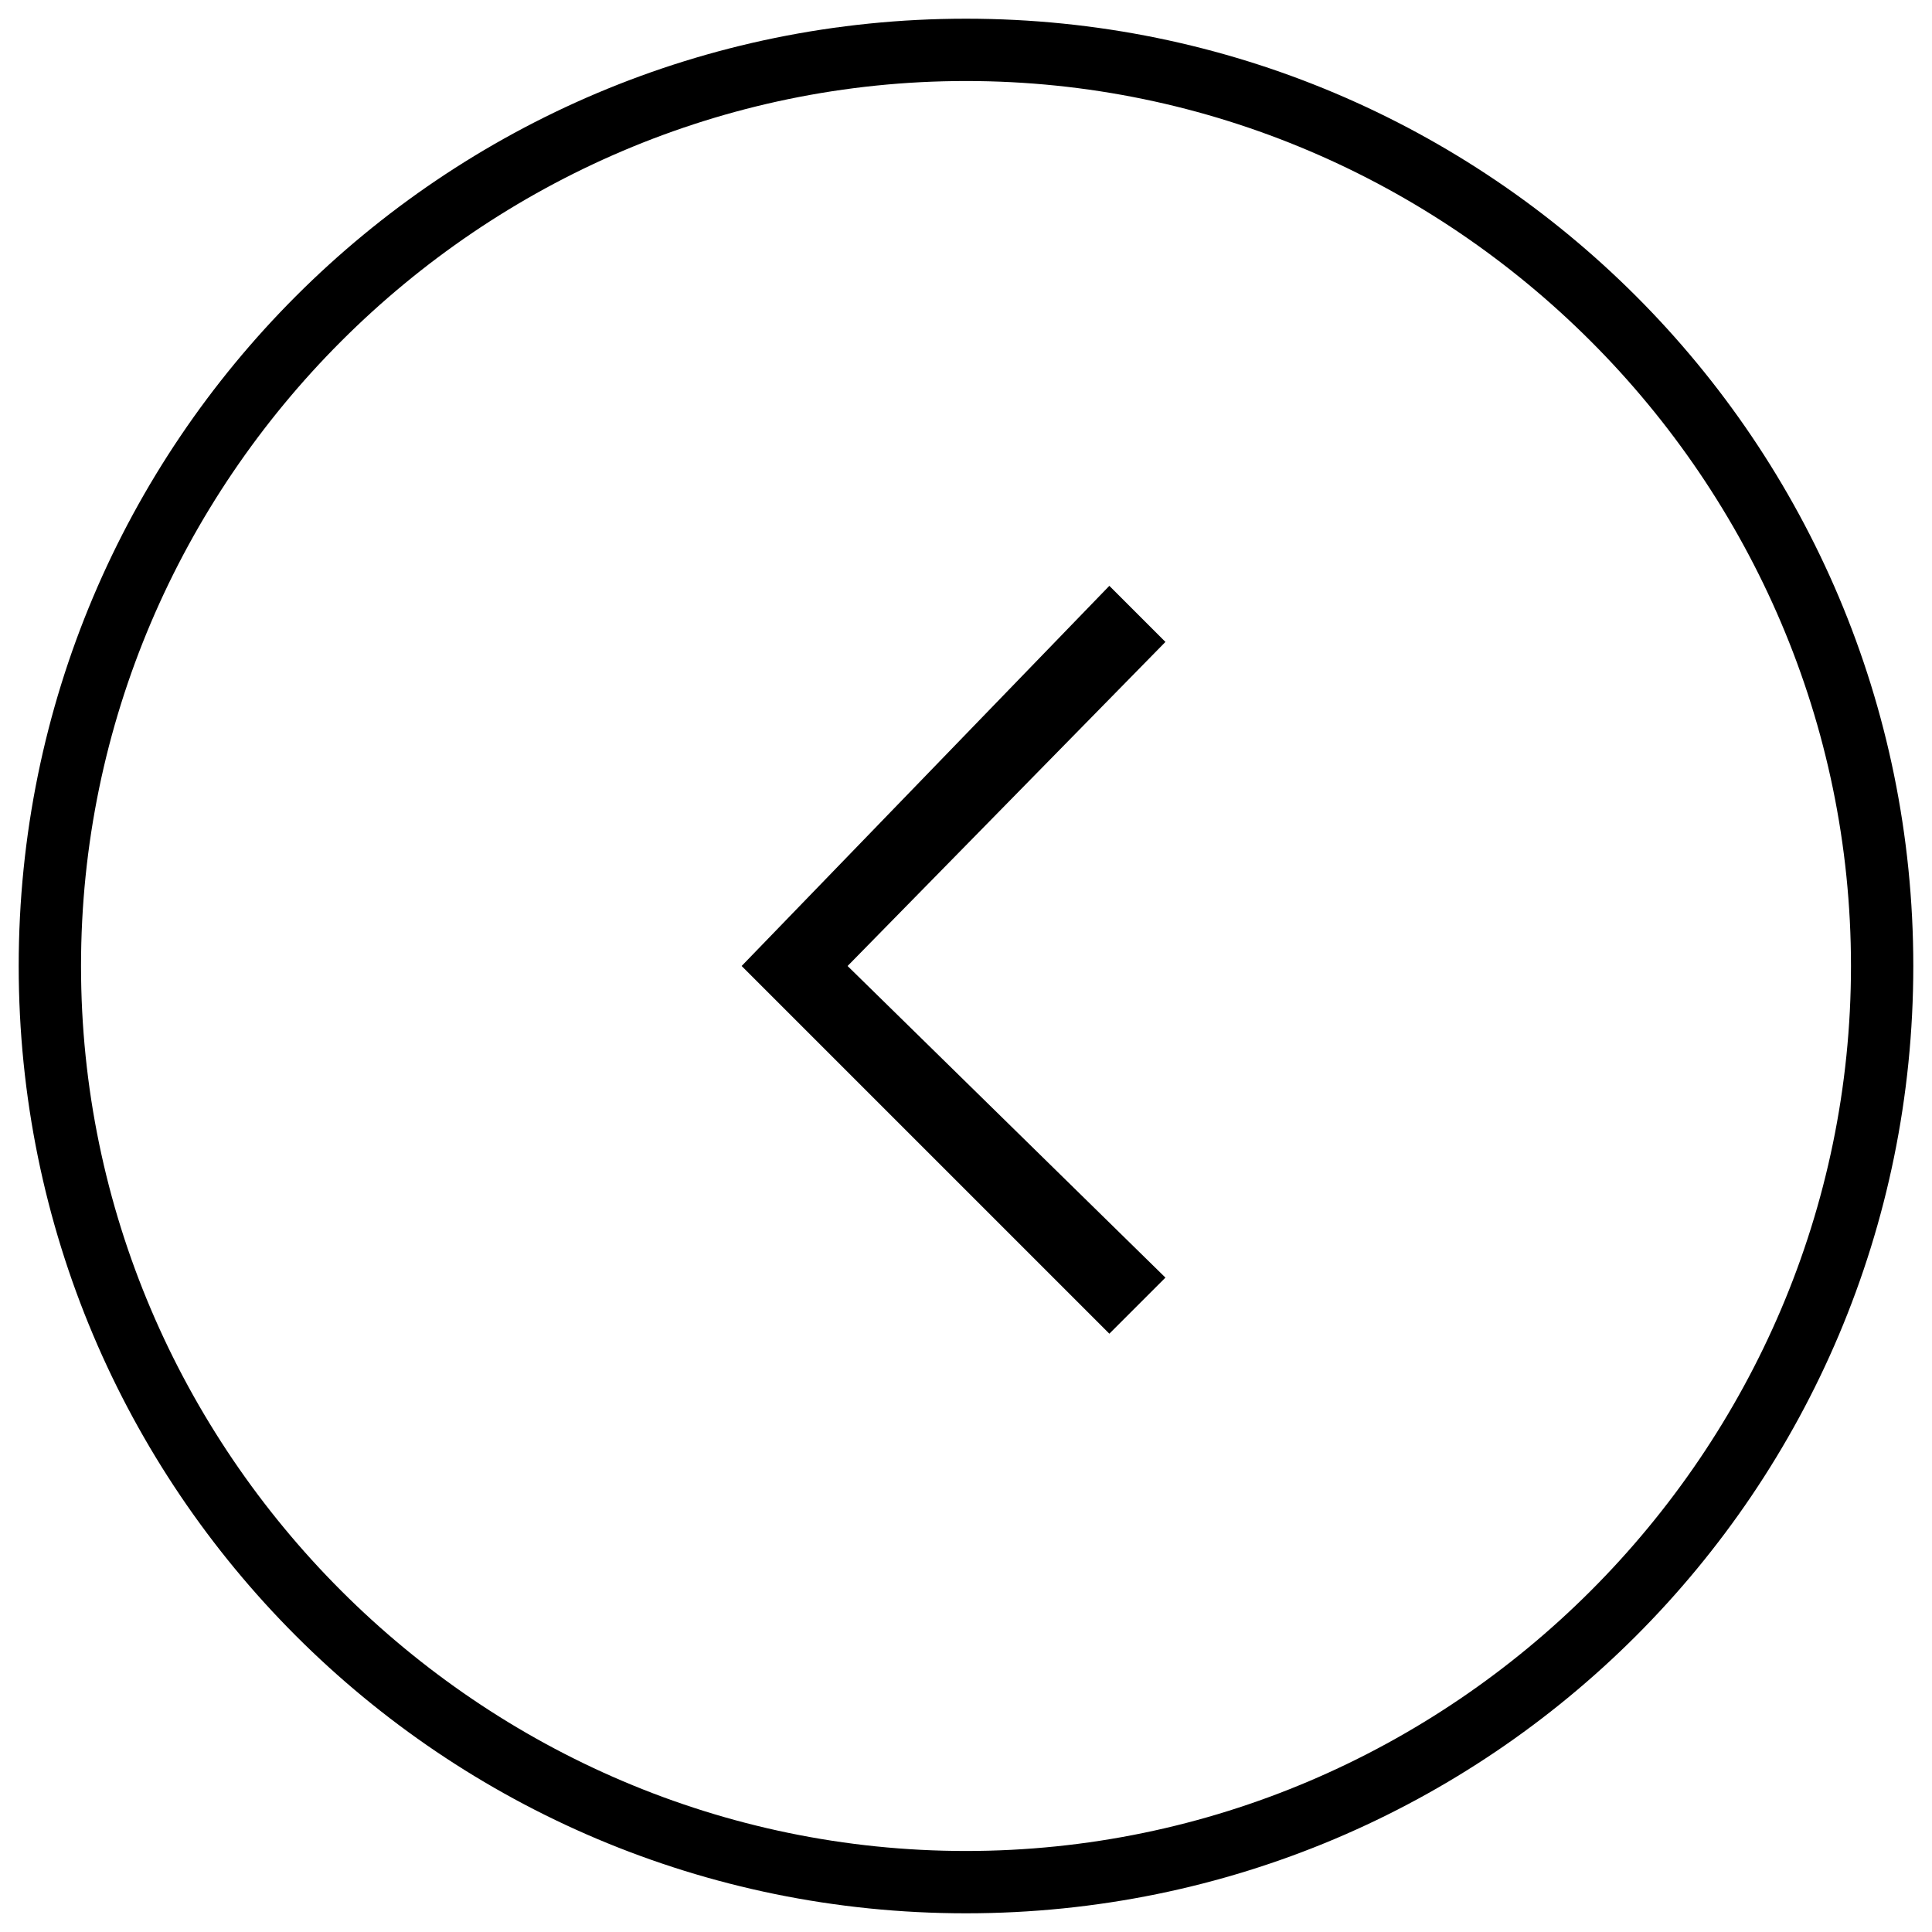 <?xml version="1.0" encoding="utf-8"?><!-- Generator: Adobe Illustrator 27.8.1, SVG Export Plug-In . SVG Version: 6.00 Build 0)  --><svg version="1.1" id="Layer_1" xmlns="http://www.w3.org/2000/svg" xmlns:xlink="http://www.w3.org/1999/xlink" x="0px" y="0px" viewBox="0 0 31 31" style="enable-background:new 0 0 31 31;" xml:space="preserve"><g><path d="m15.5 1.3c-7.8 0-14.2 6.4-14.2 14.2s6.4 14.2 14.2 14.2s14.2-6.4 14.2-14.2s-6.4-14.2-14.2-14.2m0 29.4c-8.4 0-15.2-6.8-15.2-15.2s6.8-15.2 15.2-15.2s15.2 6.8 15.2 15.2s-6.8 15.2-15.2 15.2"/></g><polygon points="17.8,21.4 11.9,15.5 17.8,9.4 18.7,10.3 13.6,15.5 18.7,20.5 "/></svg>